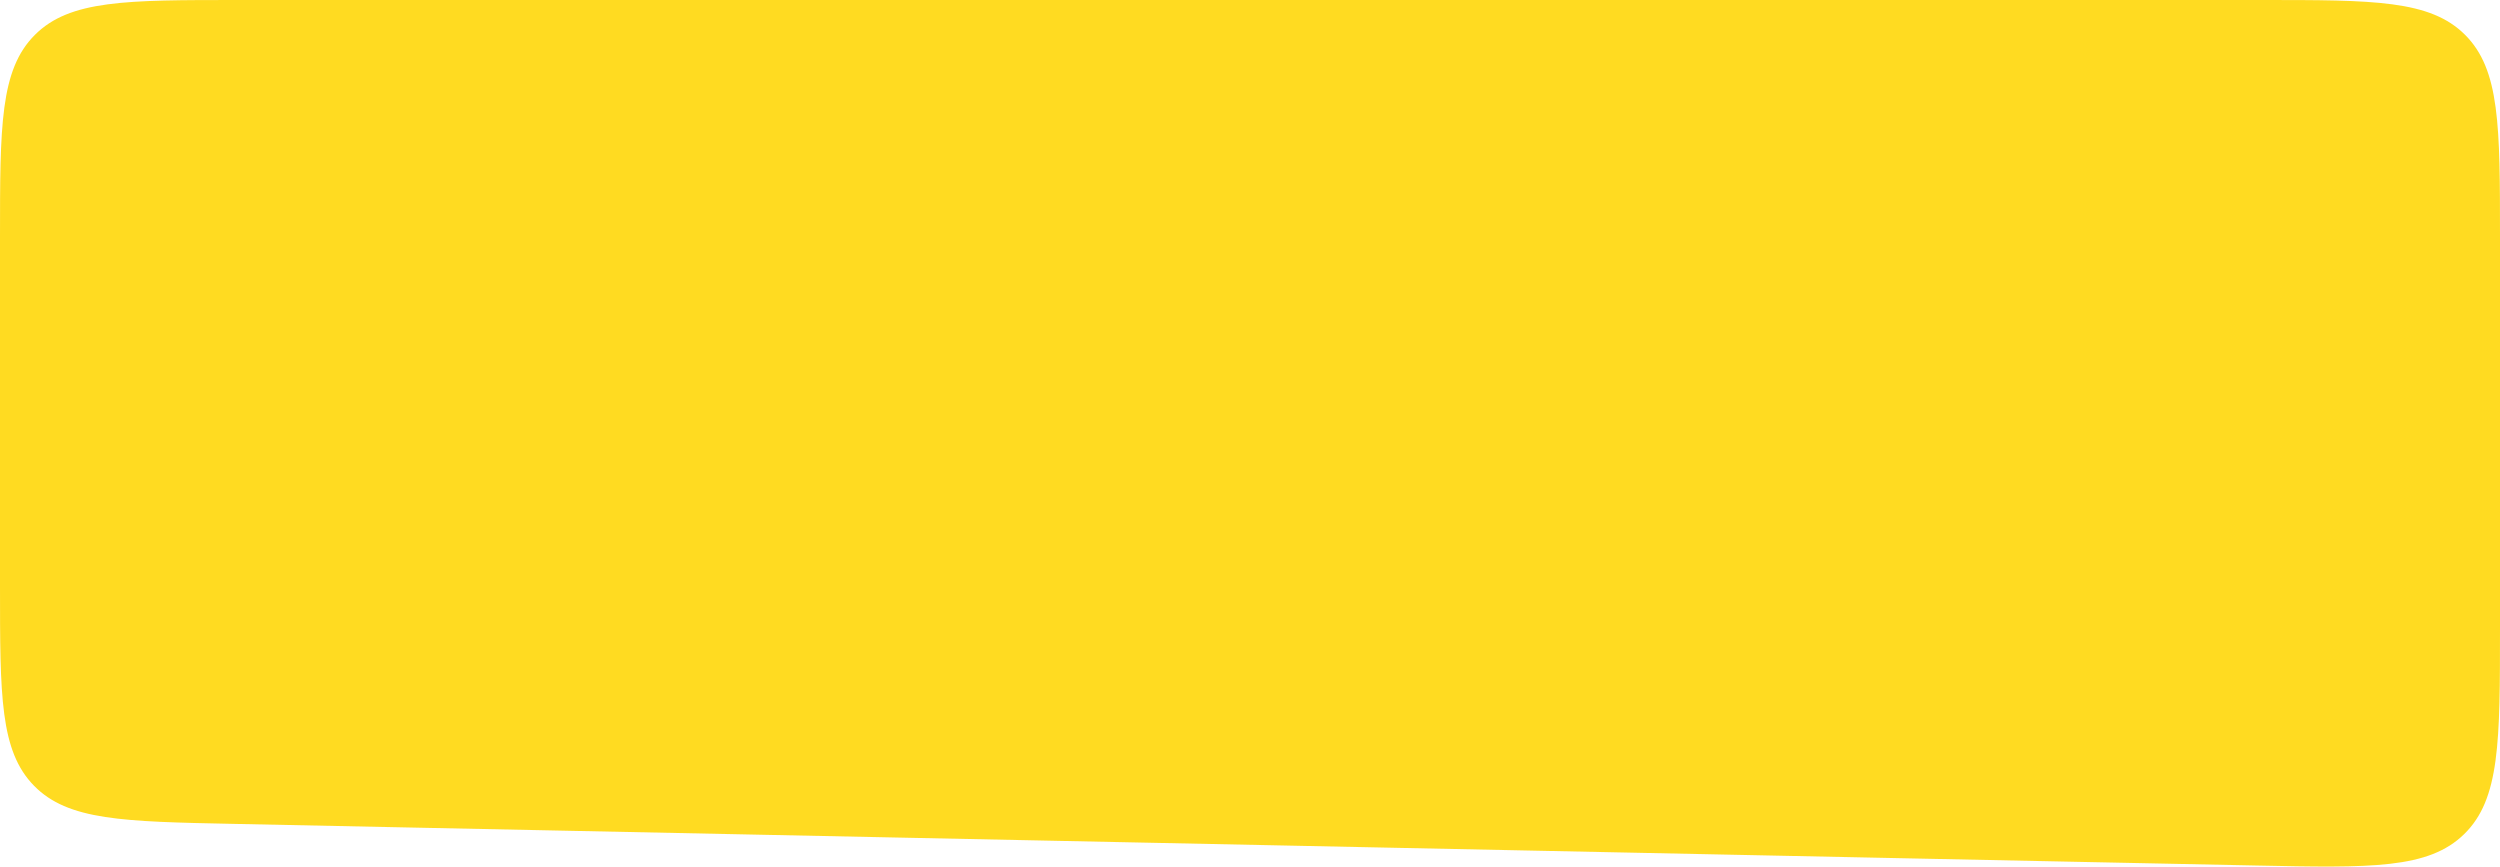<?xml version="1.0" encoding="UTF-8"?> <svg xmlns="http://www.w3.org/2000/svg" width="672" height="233" viewBox="0 0 672 233" fill="none"><path d="M0 64.032C0 33.847 0 18.755 9.377 9.377C18.755 0 33.847 0 64.032 0H607.968C638.153 0 653.245 0 662.623 9.377C672 18.755 672 33.847 672 64.032V168.636C672 199.394 672 214.773 662.389 224.189C652.777 233.604 637.401 233.288 606.65 232.655L62.714 221.458C33.099 220.849 18.291 220.544 9.146 211.208C0 201.873 0 187.062 0 157.44V64.032Z" fill="#FFDB21"></path></svg> 